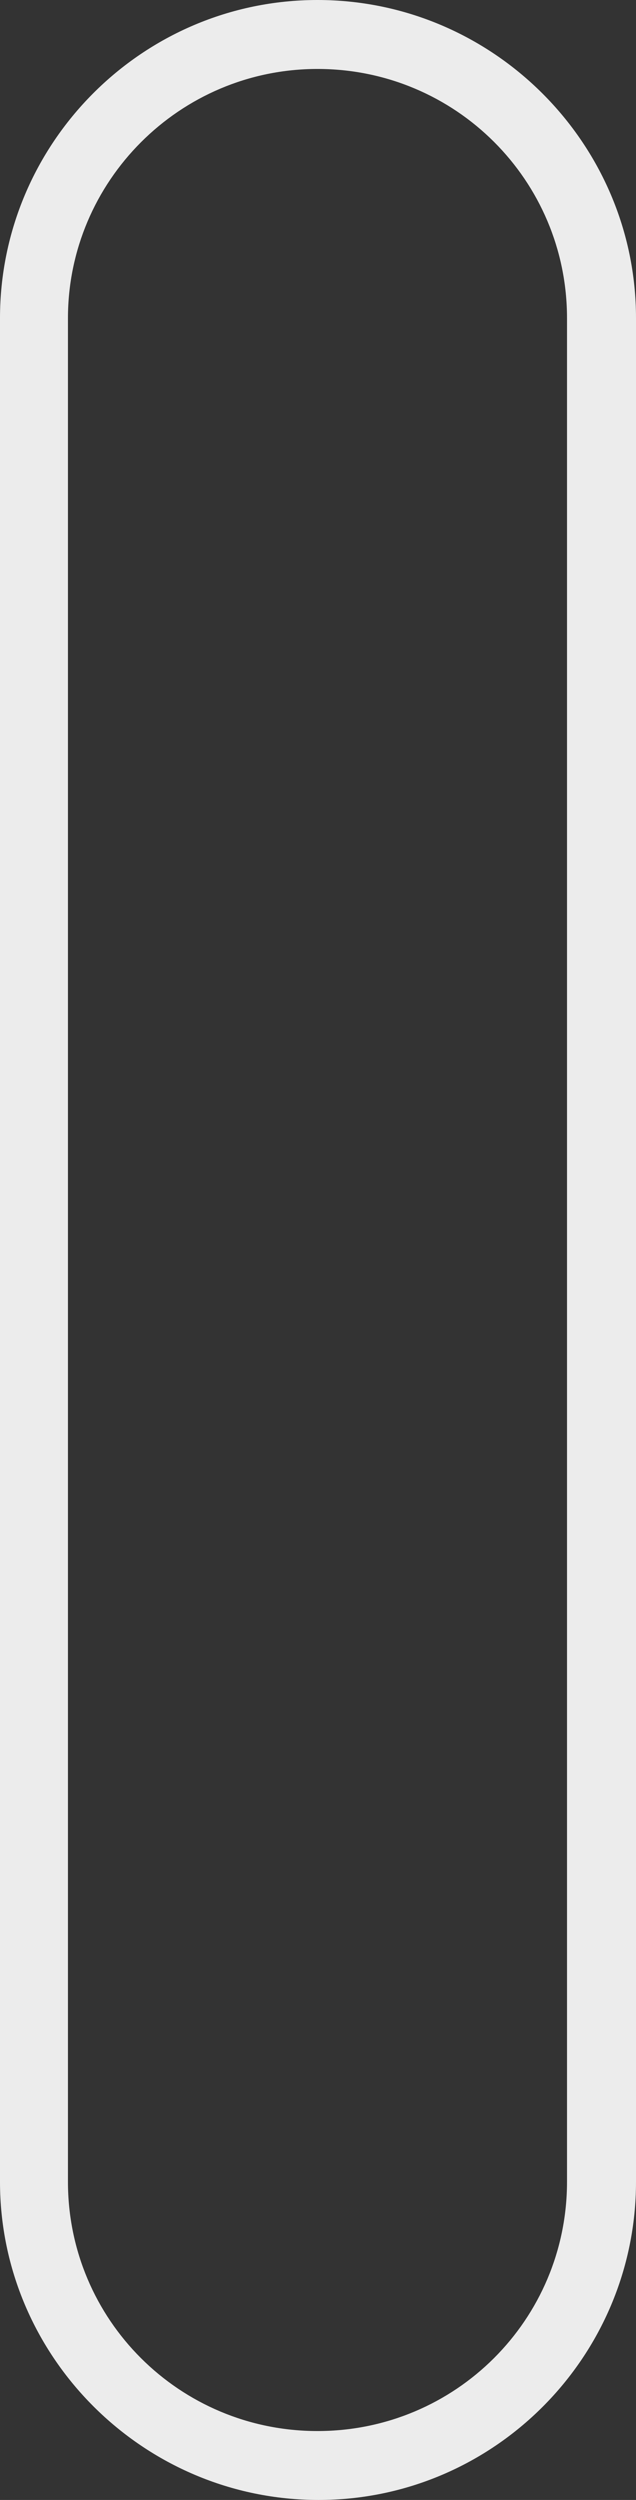 <?xml version="1.0" encoding="utf-8"?>
<svg xmlns="http://www.w3.org/2000/svg" fill="none" height="100%" overflow="visible" preserveAspectRatio="none" style="display: block;" viewBox="0 0 18.438 72.475" width="100%">
<rect x="0" y="0" width="18.438" height="72.475" fill="#333333" stroke="none"/>
<path d="M18.438 9.225V63.251C18.438 68.324 14.314 72.475 9.235 72.475C4.156 72.475 0 68.324 0 63.251V9.225C0 4.151 4.125 0 9.204 0C14.283 0 18.438 4.151 18.438 9.225ZM1.97 63.251C1.97 67.248 5.202 70.477 9.204 70.477C13.205 70.477 16.438 67.248 16.438 63.251V9.225C16.438 5.227 13.205 1.999 9.204 1.999C5.202 1.999 1.97 5.258 1.97 9.225V63.251Z" fill="#ECECEC" id="Vector"/>
</svg>